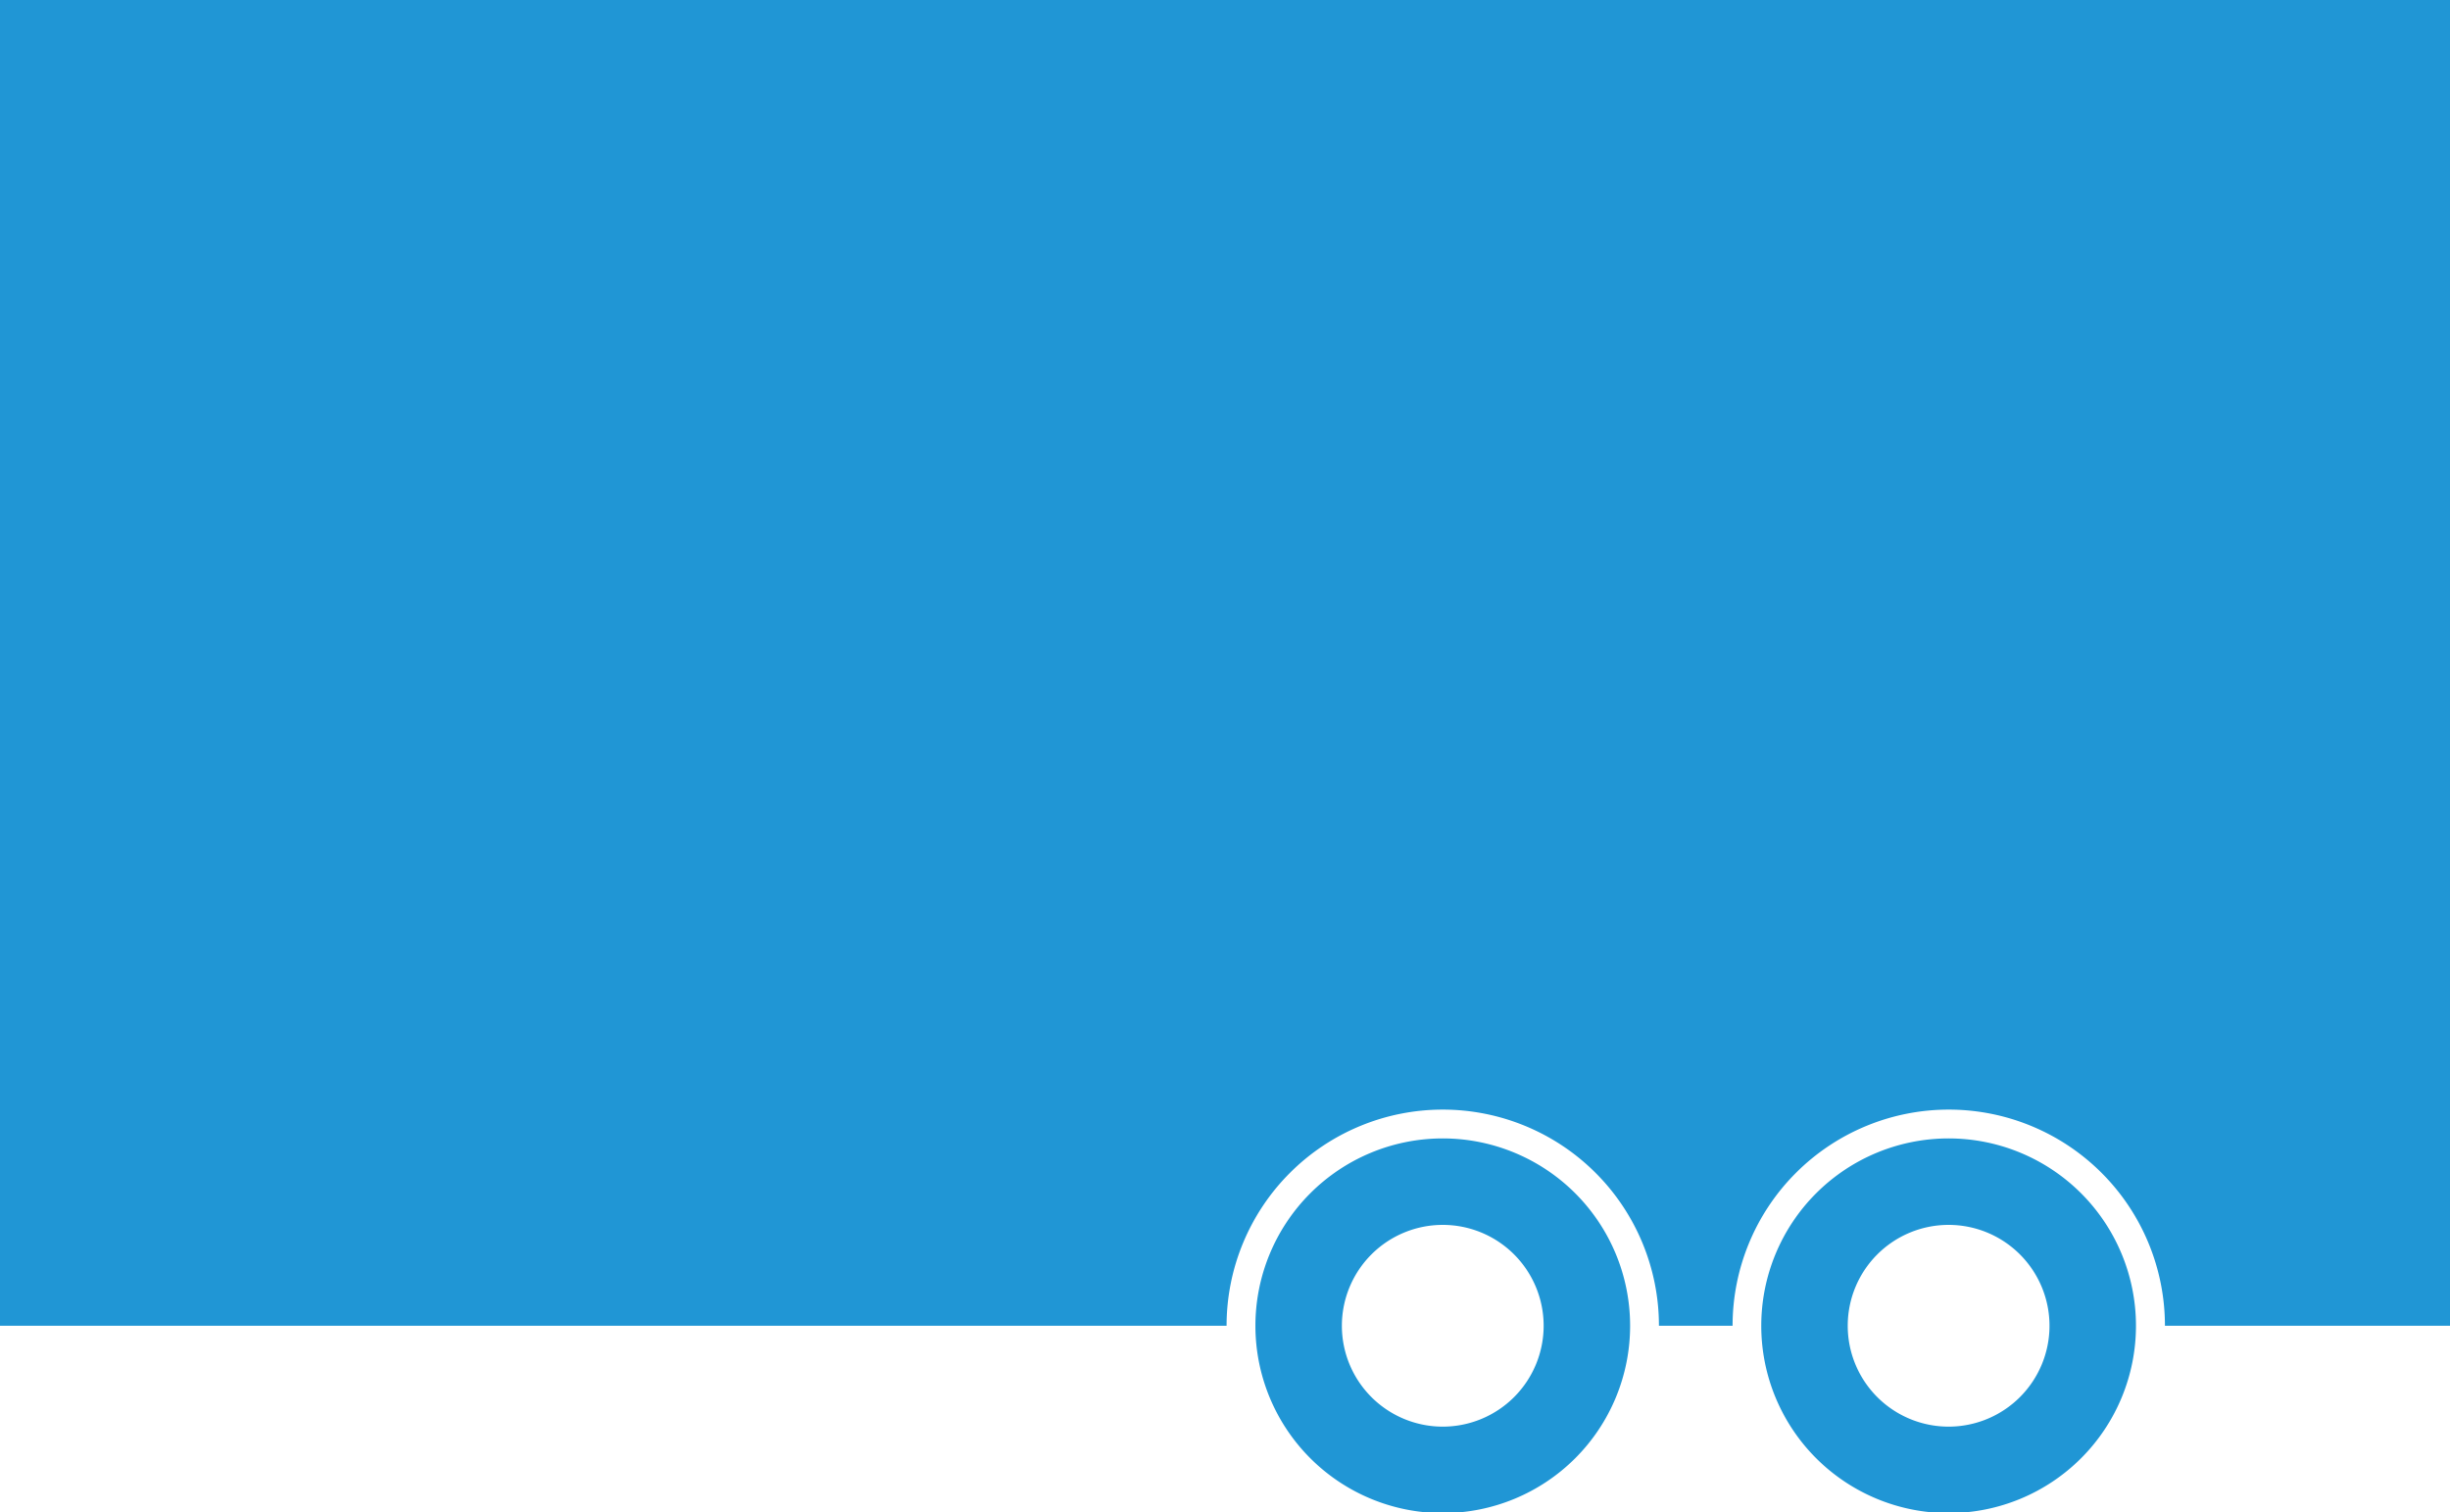 <svg xmlns="http://www.w3.org/2000/svg" viewBox="0 0 170 104.95"><defs><style>.cls-1{fill:#2096d5;}</style></defs><title>img-track01-end</title><g id="スライド1"><path class="cls-1" d="M100.11 85a7 7 0 1 1-7 7 7 7 0 0 1 7-7m0-6a13 13 0 1 0 13 13 13 13 0 0 0-13-13zM135.21 85a7 7 0 1 1-7 7 7 7 0 0 1 7-7m0-6a13 13 0 1 0 13 13 13 13 0 0 0-13-13zM0 0v92h85.11a15 15 0 0 1 30 0h5.11a15 15 0 1 1 30 0h19.78v-92z"/></g></svg>